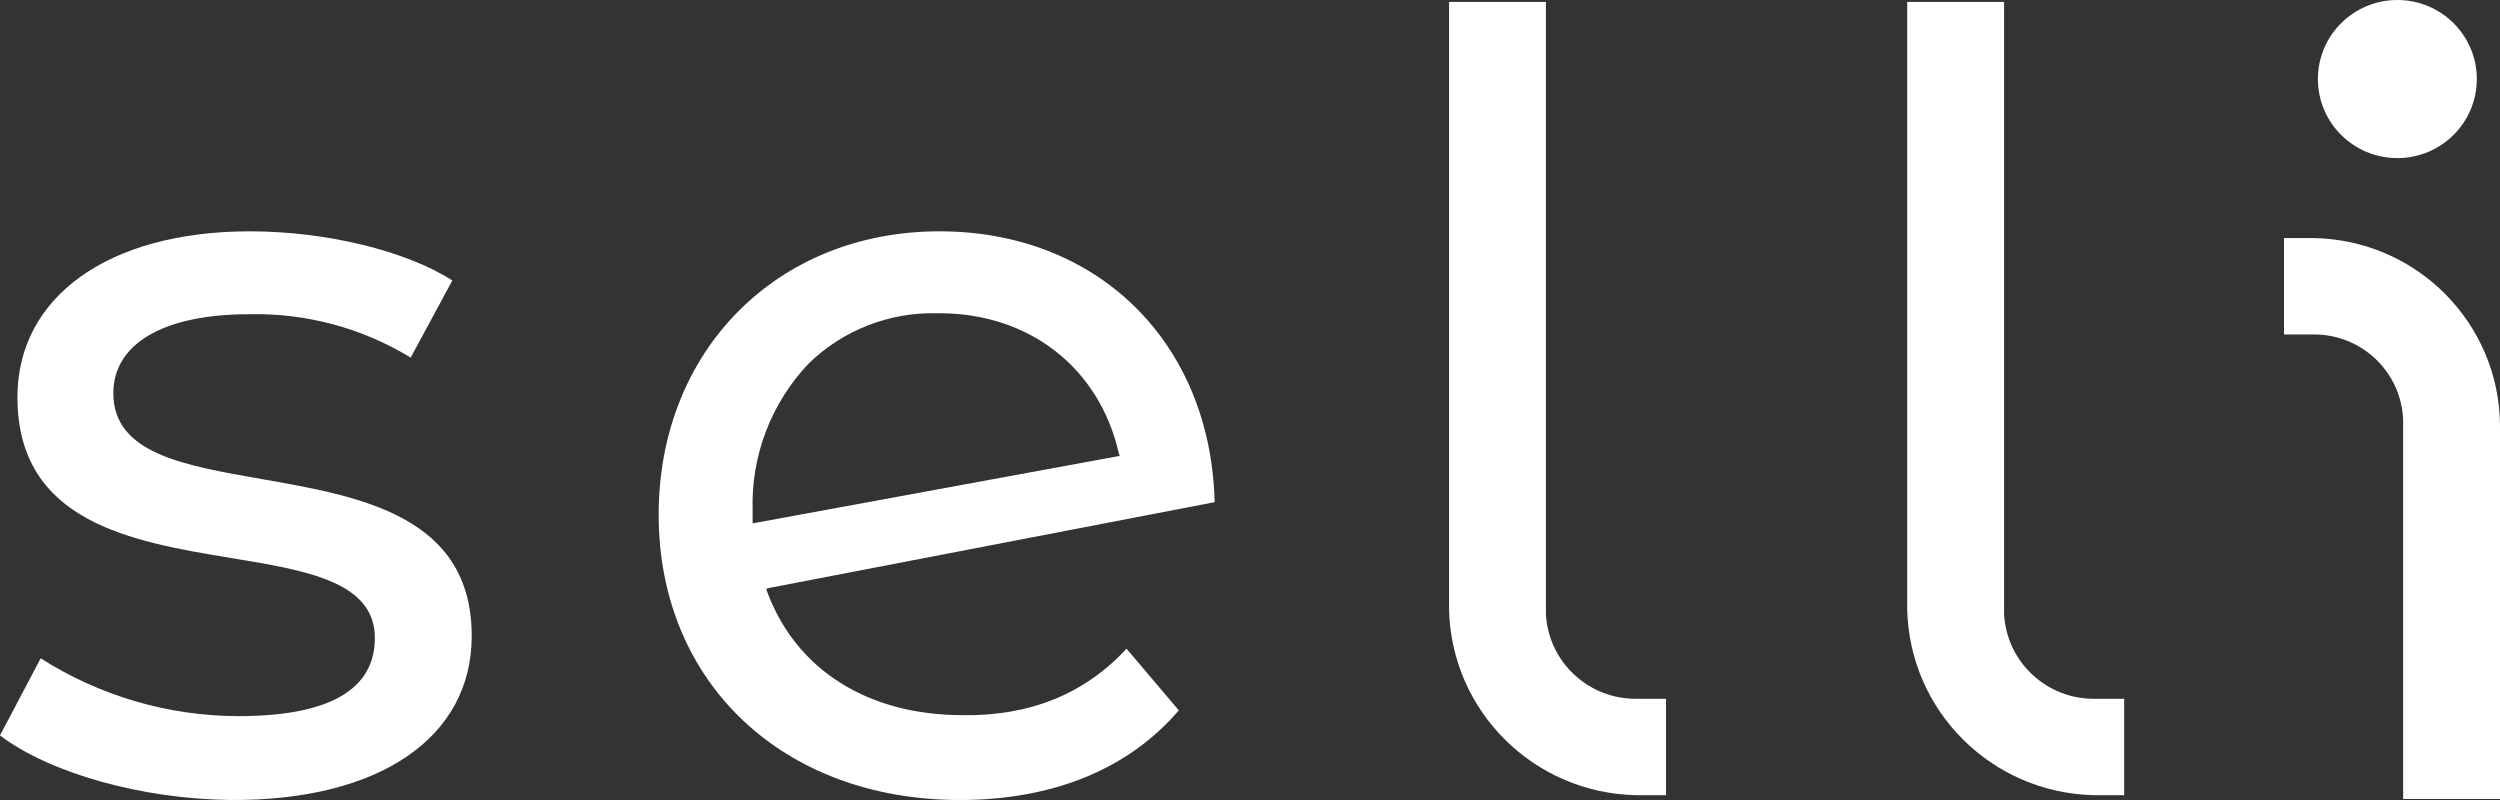 <?xml version="1.0" encoding="UTF-8" standalone="no"?>
<svg
   class="brand-logo"
   viewBox="0 0 250 80"
   version="1.1"
   id="svg10"
   sodipodi:docname="selli.svg"
   inkscape:version="1.3.2 (091e20ef0f, 2023-11-25)"
   xmlns:inkscape="http://www.inkscape.org/namespaces/inkscape"
   xmlns:sodipodi="http://sodipodi.sourceforge.net/DTD/sodipodi-0.dtd"
   xmlns="http://www.w3.org/2000/svg"
   xmlns:svg="http://www.w3.org/2000/svg">
  <rect x="0" y="0" width="250" height="80" fill="#333333" stroke="none"/>
  <sodipodi:namedview
     id="namedview10"
     pagecolor="#ffffff"
     bordercolor="#000000"
     borderopacity="0.25"
     inkscape:showpageshadow="2"
     inkscape:pageopacity="0.0"
     inkscape:pagecheckerboard="0"
     inkscape:deskcolor="#d1d1d1"
     inkscape:zoom="4.896"
     inkscape:cx="141.95261"
     inkscape:cy="48.917484"
     inkscape:window-width="3440"
     inkscape:window-height="1371"
     inkscape:window-x="0"
     inkscape:window-y="0"
     inkscape:window-maximized="1"
     inkscape:current-layer="svg10" />
  <defs
     id="defs10">
    <linearGradient
       id="linear-gradient"
       x1="0.129"
       y1="0.5"
       x2="1"
       y2="0.5"
       gradientUnits="objectBoundingBox">
      <stop
         offset="0"
         stop-color="#0f68ef"
         id="stop1" />
      <stop
         offset="1"
         stop-color="#1e80e1"
         id="stop2" />
    </linearGradient>
    <linearGradient
       id="linear-gradient-2"
       y1="0.5"
       x2="1"
       y2="0.5"
       gradientUnits="objectBoundingBox">
      <stop
         offset="0"
         stop-color="#2d99d4"
         id="stop3" />
      <stop
         offset="1"
         stop-color="#37aaca"
         id="stop4" />
    </linearGradient>
    <linearGradient
       id="linear-gradient-3"
       x1="1.123"
       y1="0.601"
       x2="0.19"
       y2="0.597"
       gradientUnits="objectBoundingBox">
      <stop
         offset="0"
         stop-color="#6afc9e"
         id="stop5" />
      <stop
         offset="1"
         stop-color="#65f4a1"
         id="stop6" />
    </linearGradient>
    <linearGradient
       id="linear-gradient-4"
       x1="1"
       y1="0.466"
       x2="0"
       y2="0.465"
       gradientUnits="objectBoundingBox">
      <stop
         offset="0"
         stop-color="#43bcc1"
         id="stop7" />
      <stop
         offset="1"
         stop-color="#4dcdb7"
         id="stop8" />
    </linearGradient>
    <linearGradient
       id="linear-gradient-5"
       x1="1"
       y1="0.5"
       x2="0"
       y2="0.5"
       gradientUnits="objectBoundingBox">
      <stop
         offset="0"
         stop-color="#58dfad"
         id="stop9" />
      <stop
         offset="1"
         stop-color="#5de7a8"
         id="stop10" />
    </linearGradient>
    <symbol
       id="in-def-logo-pathes">
      <path
         id="selli-s"
         d="M 47.172 63.614 C 47.172 51.566 36.033 49.638 26.153 47.903 C 18.501 46.554 11.333 45.397 11.333 39.325 C 11.333 34.313 16.467 31.422 24.894 31.422 C 30.592 31.291 36.208 32.796 41.069 35.759 L 45.234 28.048 C 40.585 25.06 32.546 23.132 24.99 23.132 C 10.849 23.132 1.744 29.687 1.744 39.711 C 1.744 52.241 13.173 54.168 23.15 55.807 C 30.802 57.06 37.486 58.216 37.486 63.807 C 37.486 69.011 32.836 71.614 23.828 71.614 C 16.822 71.599 9.967 69.592 4.068 65.831 L 0 73.541 C 4.94 77.3 14.142 79.903 23.053 79.999 C 37.97 80.096 47.172 73.734 47.172 63.614 Z"
         fill="currentColor" />
      <path
         id="selli-e"
         d="M 121.465 50.216 C 121.077 34.217 109.744 23.132 93.956 23.132 C 77.683 23.132 65.866 35.084 65.866 51.469 C 65.866 68.24 78.264 79.999 95.99 79.999 C 105.289 79.999 112.844 76.915 117.881 71.035 L 112.65 64.867 C 108.485 69.397 102.964 71.614 96.281 71.517 C 86.788 71.517 79.62 66.987 76.715 59.18 L 76.618 58.891 L 76.908 58.795 Z M 75.262 52.337 L 75.262 50.988 C 75.105 45.556 77.126 40.285 80.88 36.337 C 84.316 33.002 88.964 31.194 93.762 31.325 L 93.956 31.325 C 102.964 31.325 109.938 36.819 111.875 45.301 L 111.972 45.59 Z"
         fill="currentColor" />
      <path
         id="selli-l1"
         d="M 240.314 42.024 L 240.314 79.903 L 250 79.903 L 250 42.506 C 249.911 32.291 241.667 24.002 231.403 23.807 L 228.4 23.807 L 228.4 33.446 L 231.306 33.446 C 236.154 33.391 240.156 37.202 240.314 42.024 Z"
         fill="currentColor" />
      <path
         id="selli-l2"
         d="M 163.599 79.517 L 166.602 79.517 L 166.602 69.879 L 163.696 69.879 C 158.862 69.95 154.838 66.202 154.591 61.397 L 154.591 0.193 L 144.905 0.193 L 144.905 60.915 C 145.116 71.101 153.363 79.308 163.599 79.517 Z"
         fill="currentColor" />
      <path
         id="selli-i"
         d="M 209.415 79.517 L 212.418 79.517 L 212.418 69.879 L 209.512 69.879 C 204.678 69.95 200.654 66.202 200.407 61.397 L 200.407 0.193 L 190.721 0.193 L 190.721 60.915 C 190.932 71.101 199.179 79.308 209.415 79.517 Z"
         fill="currentColor" />
      <circle
         id="selli-i-dot"
         cx="8.2"
         cy="8.2"
         r="8.2"
         transform="matrix(0.969, 0, 0, 0.964, 231.79, 0)"
         fill="currentColor" />
    </symbol>
  </defs>
  <g
     id="logo-pathes"
     style="fill:#ffffff;fill-opacity:1">
    <path
       id="Pfad_3932"
       data-name="Pfad 3932"
       d="M 47.172 63.614 C 47.172 51.566 36.033 49.638 26.153 47.903 C 18.501 46.554 11.333 45.397 11.333 39.325 C 11.333 34.313 16.467 31.422 24.894 31.422 C 30.592 31.291 36.208 32.796 41.069 35.759 L 45.234 28.048 C 40.585 25.06 32.546 23.132 24.99 23.132 C 10.849 23.132 1.744 29.687 1.744 39.711 C 1.744 52.241 13.173 54.168 23.15 55.807 C 30.802 57.06 37.486 58.216 37.486 63.807 C 37.486 69.011 32.836 71.614 23.828 71.614 C 16.822 71.599 9.967 69.592 4.068 65.831 L 0 73.541 C 4.94 77.3 14.142 79.903 23.053 79.999 C 37.97 80.096 47.172 73.734 47.172 63.614 Z"
       fill="url(#linear-gradient)"
       style="fill:#ffffff;fill-opacity:1" />
    <path
       id="Pfad_3933"
       data-name="Pfad 3933"
       d="M 121.465 50.216 C 121.077 34.217 109.744 23.132 93.956 23.132 C 77.683 23.132 65.866 35.084 65.866 51.469 C 65.866 68.24 78.264 79.999 95.99 79.999 C 105.289 79.999 112.844 76.915 117.881 71.035 L 112.65 64.867 C 108.485 69.397 102.964 71.614 96.281 71.517 C 86.788 71.517 79.62 66.987 76.715 59.18 L 76.618 58.891 L 76.908 58.795 Z M 75.262 52.337 L 75.262 50.988 C 75.105 45.556 77.126 40.285 80.88 36.337 C 84.316 33.002 88.964 31.194 93.762 31.325 L 93.956 31.325 C 102.964 31.325 109.938 36.819 111.875 45.301 L 111.972 45.59 Z"
       fill="url(#linear-gradient-2)"
       style="fill:#ffffff;fill-opacity:1" />
    <path
       id="Pfad_3934"
       data-name="Pfad 3934"
       d="M 240.314 42.024 L 240.314 79.903 L 250 79.903 L 250 42.506 C 249.911 32.291 241.667 24.002 231.403 23.807 L 228.4 23.807 L 228.4 33.446 L 231.306 33.446 C 236.154 33.391 240.156 37.202 240.314 42.024 Z"
       fill="url(#linear-gradient-3)"
       style="fill:#ffffff;fill-opacity:1" />
    <path
       id="Pfad_3935"
       data-name="Pfad 3935"
       d="M 163.599 79.517 L 166.602 79.517 L 166.602 69.879 L 163.696 69.879 C 158.862 69.95 154.838 66.202 154.591 61.397 L 154.591 0.193 L 144.905 0.193 L 144.905 60.915 C 145.116 71.101 153.363 79.308 163.599 79.517 Z"
       fill="url(#linear-gradient-4)"
       style="fill:#ffffff;fill-opacity:1" />
    <path
       id="Pfad_3936"
       data-name="Pfad 3936"
       d="M 209.415 79.517 L 212.418 79.517 L 212.418 69.879 L 209.512 69.879 C 204.678 69.95 200.654 66.202 200.407 61.397 L 200.407 0.193 L 190.721 0.193 L 190.721 60.915 C 190.932 71.101 199.179 79.308 209.415 79.517 Z"
       fill="url(#linear-gradient-5)"
       style="fill:#ffffff;fill-opacity:1" />
    <circle
       id="Ellipse_424"
       data-name="Ellipse 424"
       cx="8.2"
       cy="8.2"
       r="8.2"
       transform="matrix(0.969, 0, 0, 0.964, 231.79, 0)"
       fill="#6afc9e"
       style="fill:#ffffff;fill-opacity:1" />
  </g>
</svg>

